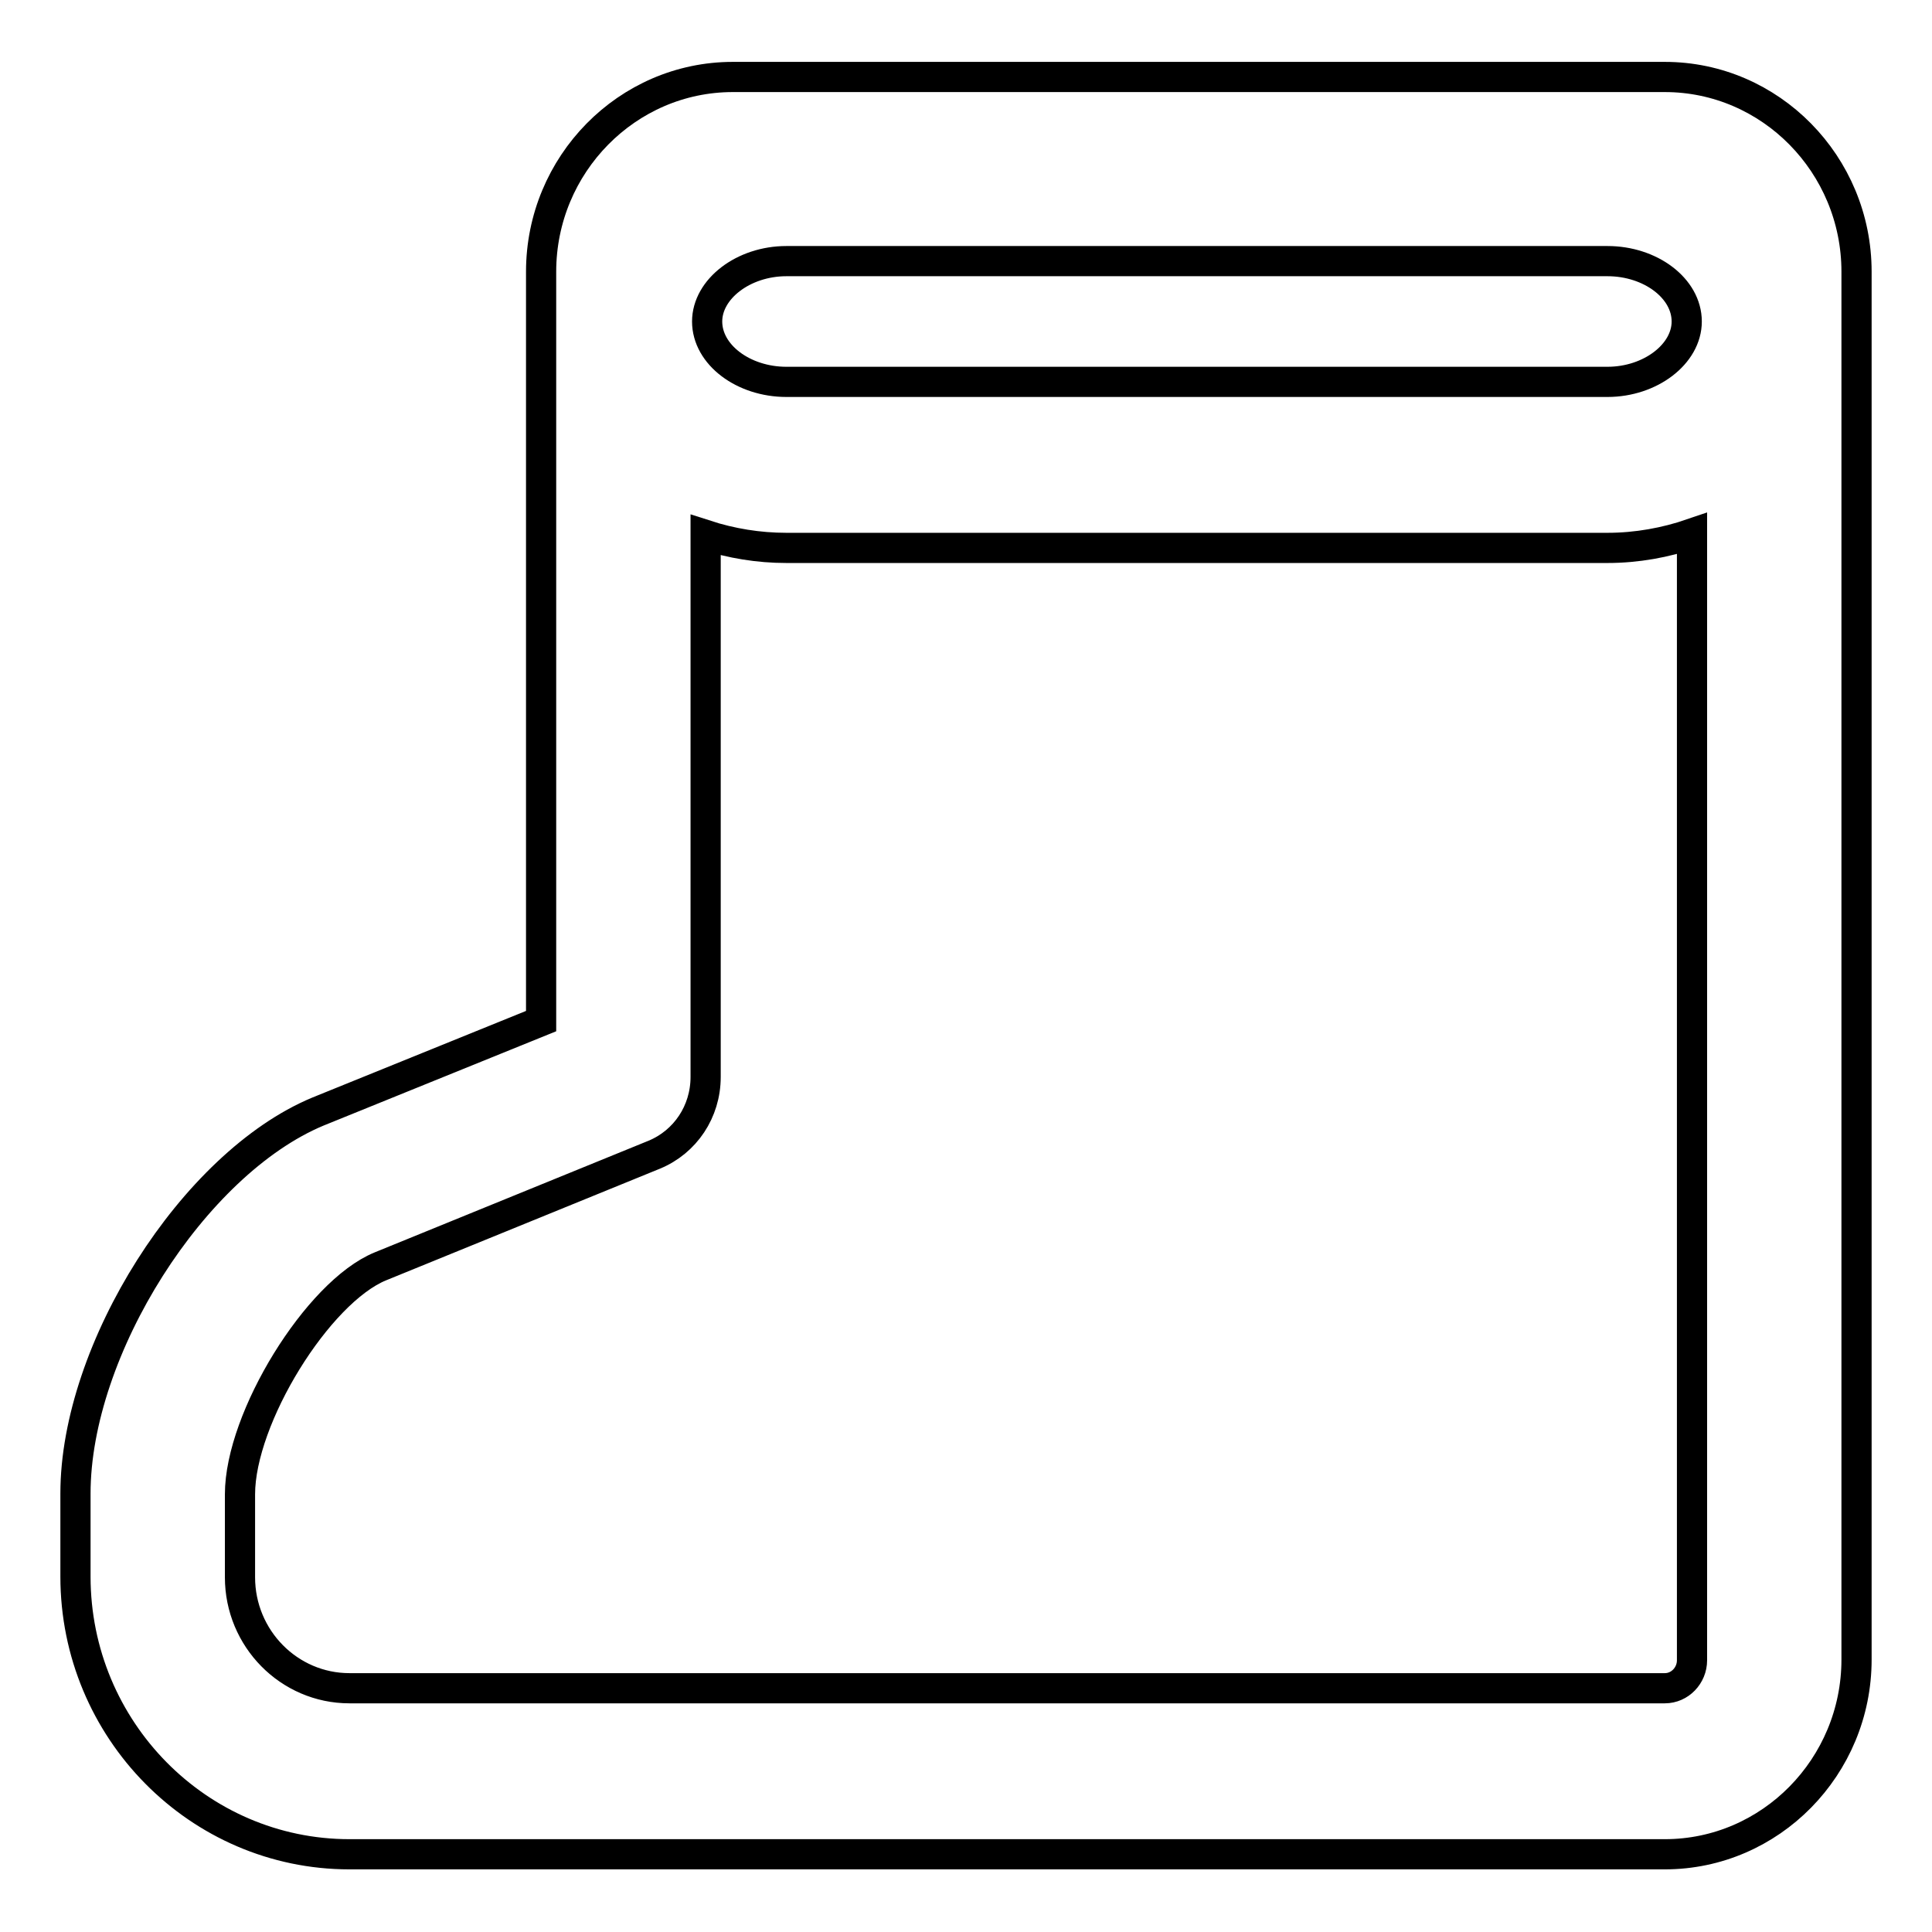 <?xml version="1.0" encoding="utf-8"?>
<!-- Svg Vector Icons : http://www.onlinewebfonts.com/icon -->
<!DOCTYPE svg PUBLIC "-//W3C//DTD SVG 1.1//EN" "http://www.w3.org/Graphics/SVG/1.1/DTD/svg11.dtd">
<svg version="1.1" xmlns="http://www.w3.org/2000/svg" xmlns:xlink="http://www.w3.org/1999/xlink" x="0px" y="0px" viewBox="0 0 256 256" enable-background="new 0 0 256 256" xml:space="preserve">
<g> <path stroke-width="4" fill-opacity="0" stroke="#000000"  d="M220.6,10.2H97.1c-14,0-25.4,11.6-25.4,25.8v99.3l-29.6,12C25.6,154.2,10,178.8,10,197.9v11 c0,20.3,16.3,36.8,36.3,36.8h174.3c14,0,25.4-11.6,25.4-25.8V36C246,21.8,234.6,10.2,220.6,10.2z M104.2,34.6H213 c5.7,0,10.5,3.6,10.5,8c0,4.3-4.8,8-10.5,8H104.2c-5.7,0-10.5-3.6-10.5-8C93.7,38.3,98.5,34.6,104.2,34.6z M224.2,220 c0,2-1.6,3.7-3.6,3.7H46.3c-8,0-14.5-6.6-14.5-14.7v-11c0-10.1,10.3-26.8,18.6-30.2L86.7,153c4.1-1.7,6.8-5.7,6.8-10.3V70.9 c3.4,1.1,7,1.7,10.7,1.7H213c3.9,0,7.7-0.7,11.2-1.9V220L224.2,220z"/></g>
</svg>